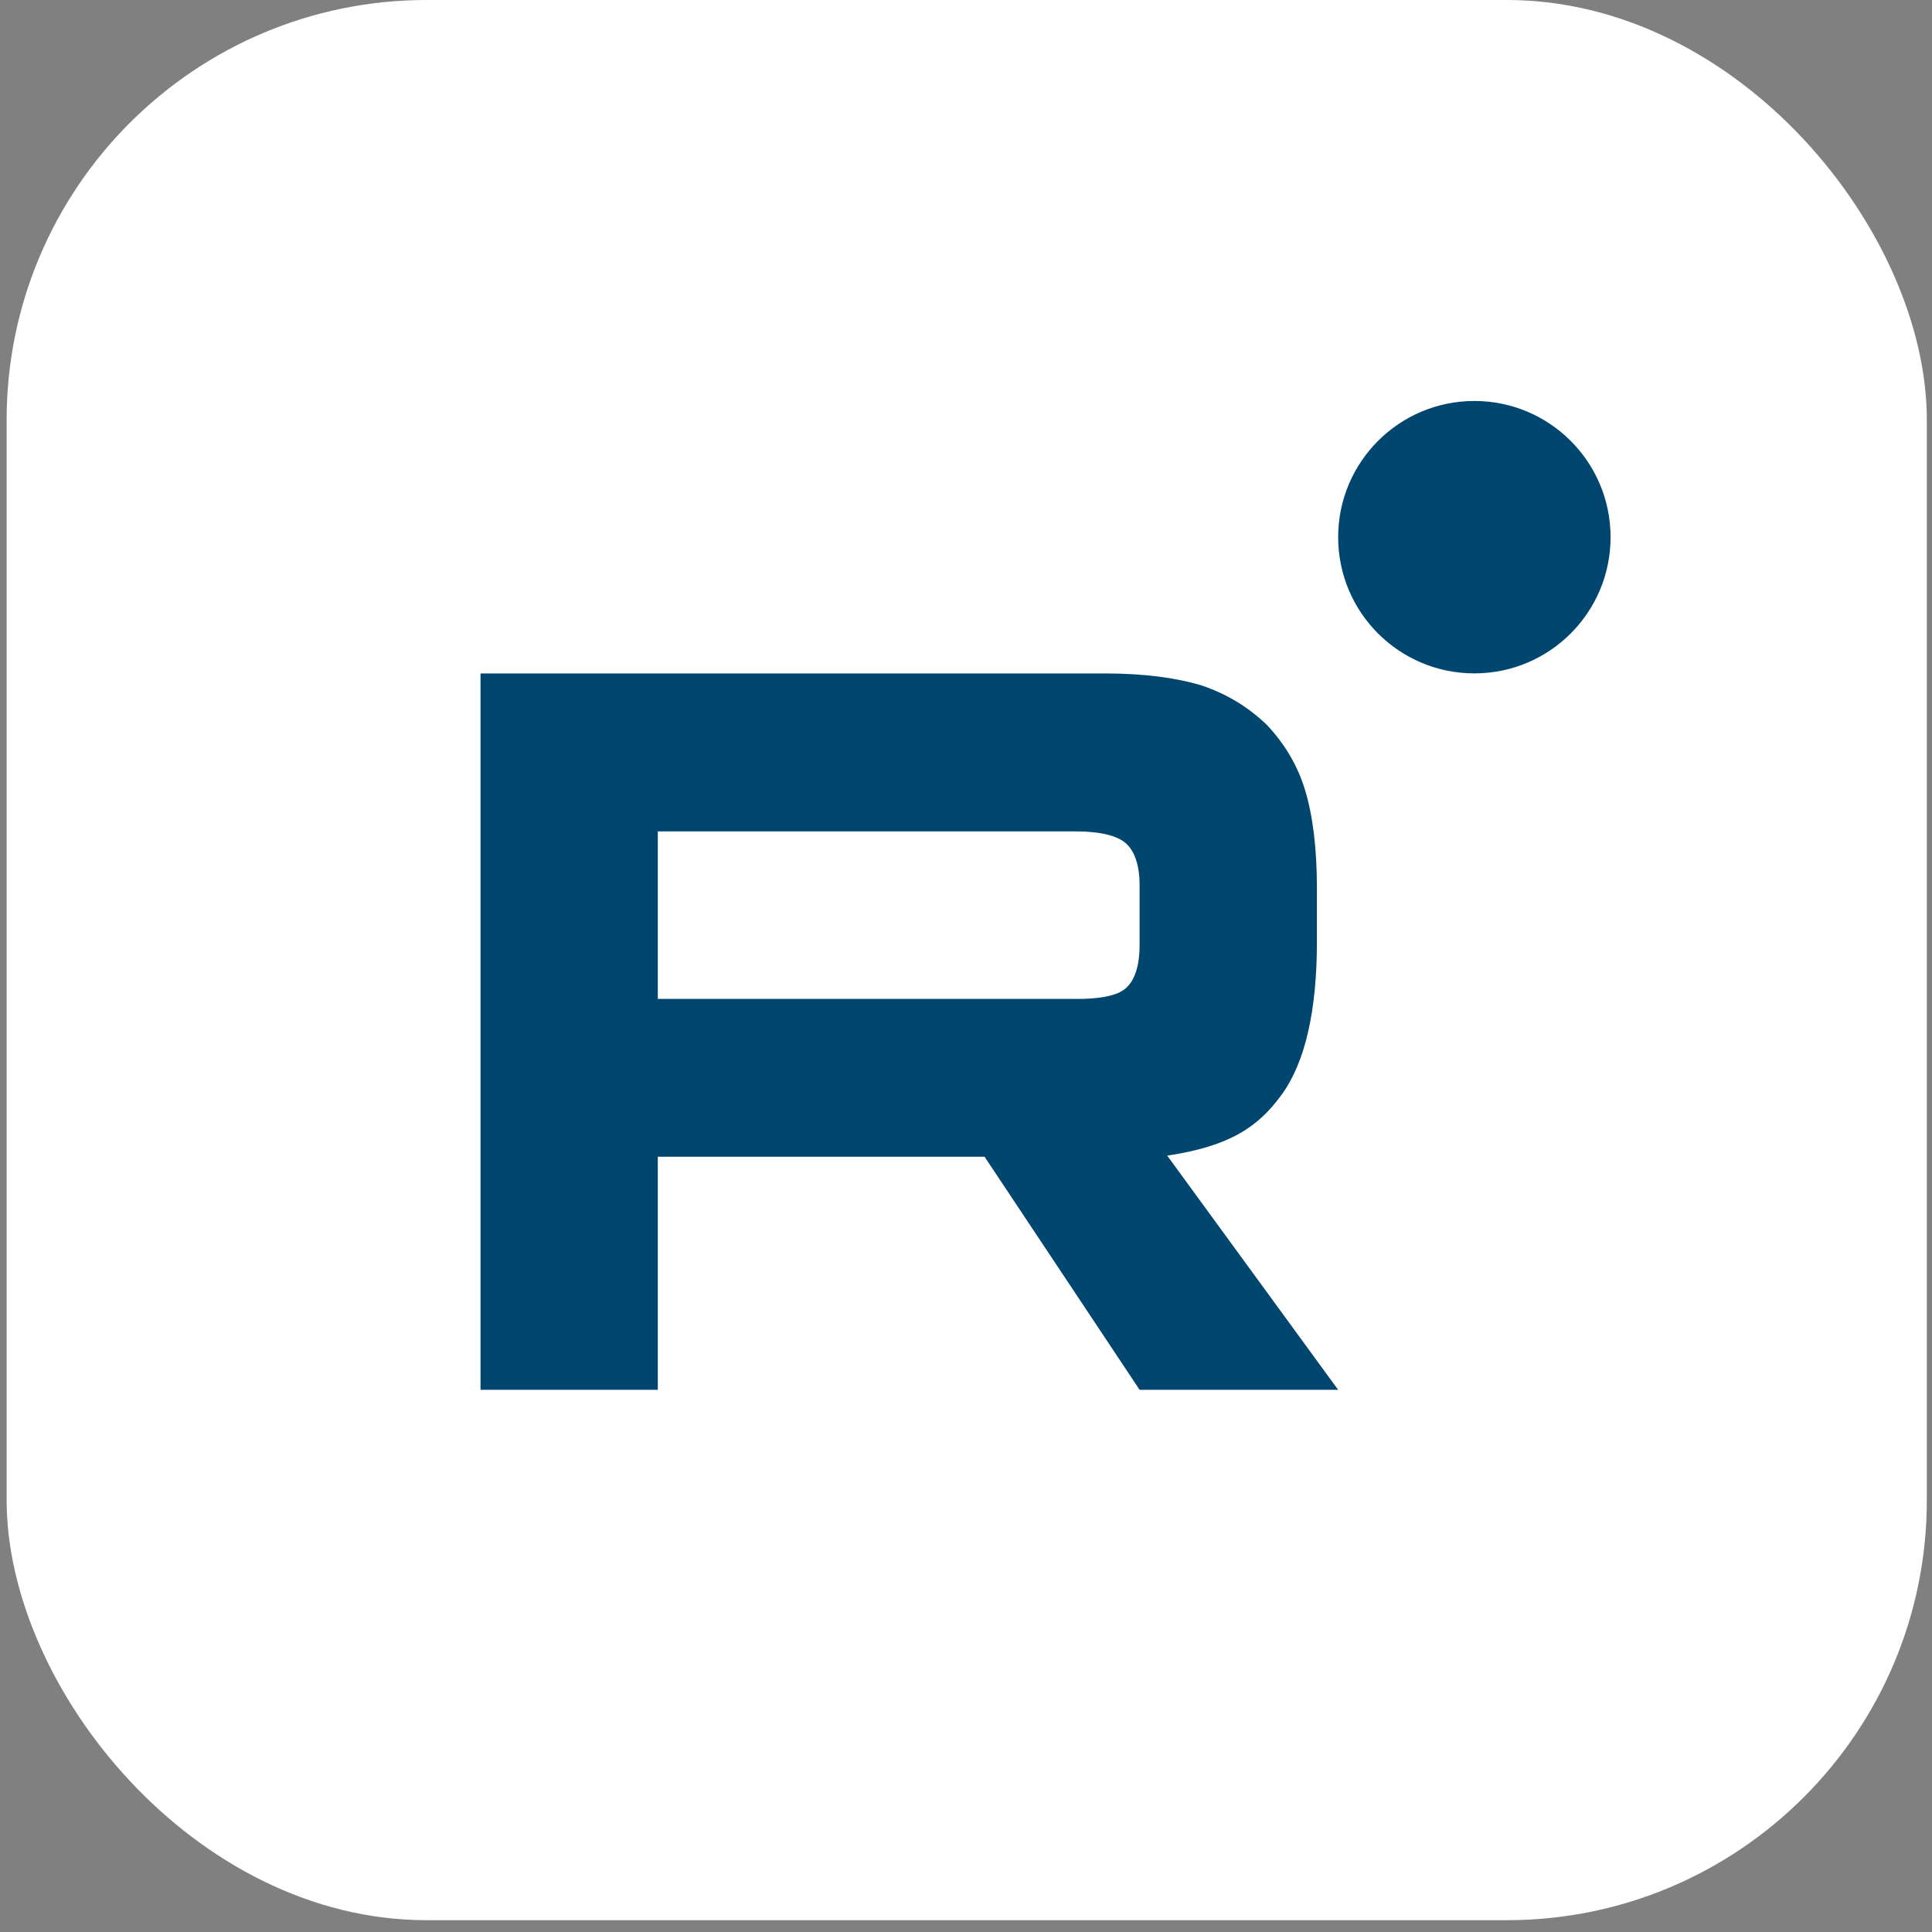 <?xml version="1.0" encoding="UTF-8"?> <svg xmlns="http://www.w3.org/2000/svg" width="46" height="46" viewBox="0 0 46 46" fill="none"><rect x="0" y="0" width="46" height="46" fill="#808080" stroke="none"/><rect x="0.158" width="45.719" height="45.719" rx="10" fill="white"></rect><path d="M25.616 23.783H15.662V19.795H25.616C26.198 19.795 26.602 19.898 26.805 20.077C27.008 20.256 27.133 20.588 27.133 21.074V22.506C27.133 23.017 27.008 23.35 26.805 23.529C26.602 23.708 26.198 23.785 25.616 23.785V23.783ZM26.299 16.035H11.441V33.09H15.662V27.541H23.442L27.133 33.09H31.86L27.791 27.515C29.291 27.29 29.965 26.825 30.52 26.057C31.076 25.29 31.355 24.063 31.355 22.426V21.147C31.355 20.176 31.253 19.409 31.076 18.821C30.899 18.233 30.596 17.721 30.166 17.262C29.712 16.827 29.206 16.521 28.599 16.316C27.992 16.136 27.233 16.034 26.299 16.034V16.035Z" fill="#00466F"></path><path d="M35.104 16.033C36.895 16.033 38.347 14.581 38.347 12.79C38.347 10.999 36.895 9.547 35.104 9.547C33.313 9.547 31.861 10.999 31.861 12.79C31.861 14.581 33.313 16.033 35.104 16.033Z" fill="#00466F"></path></svg> 